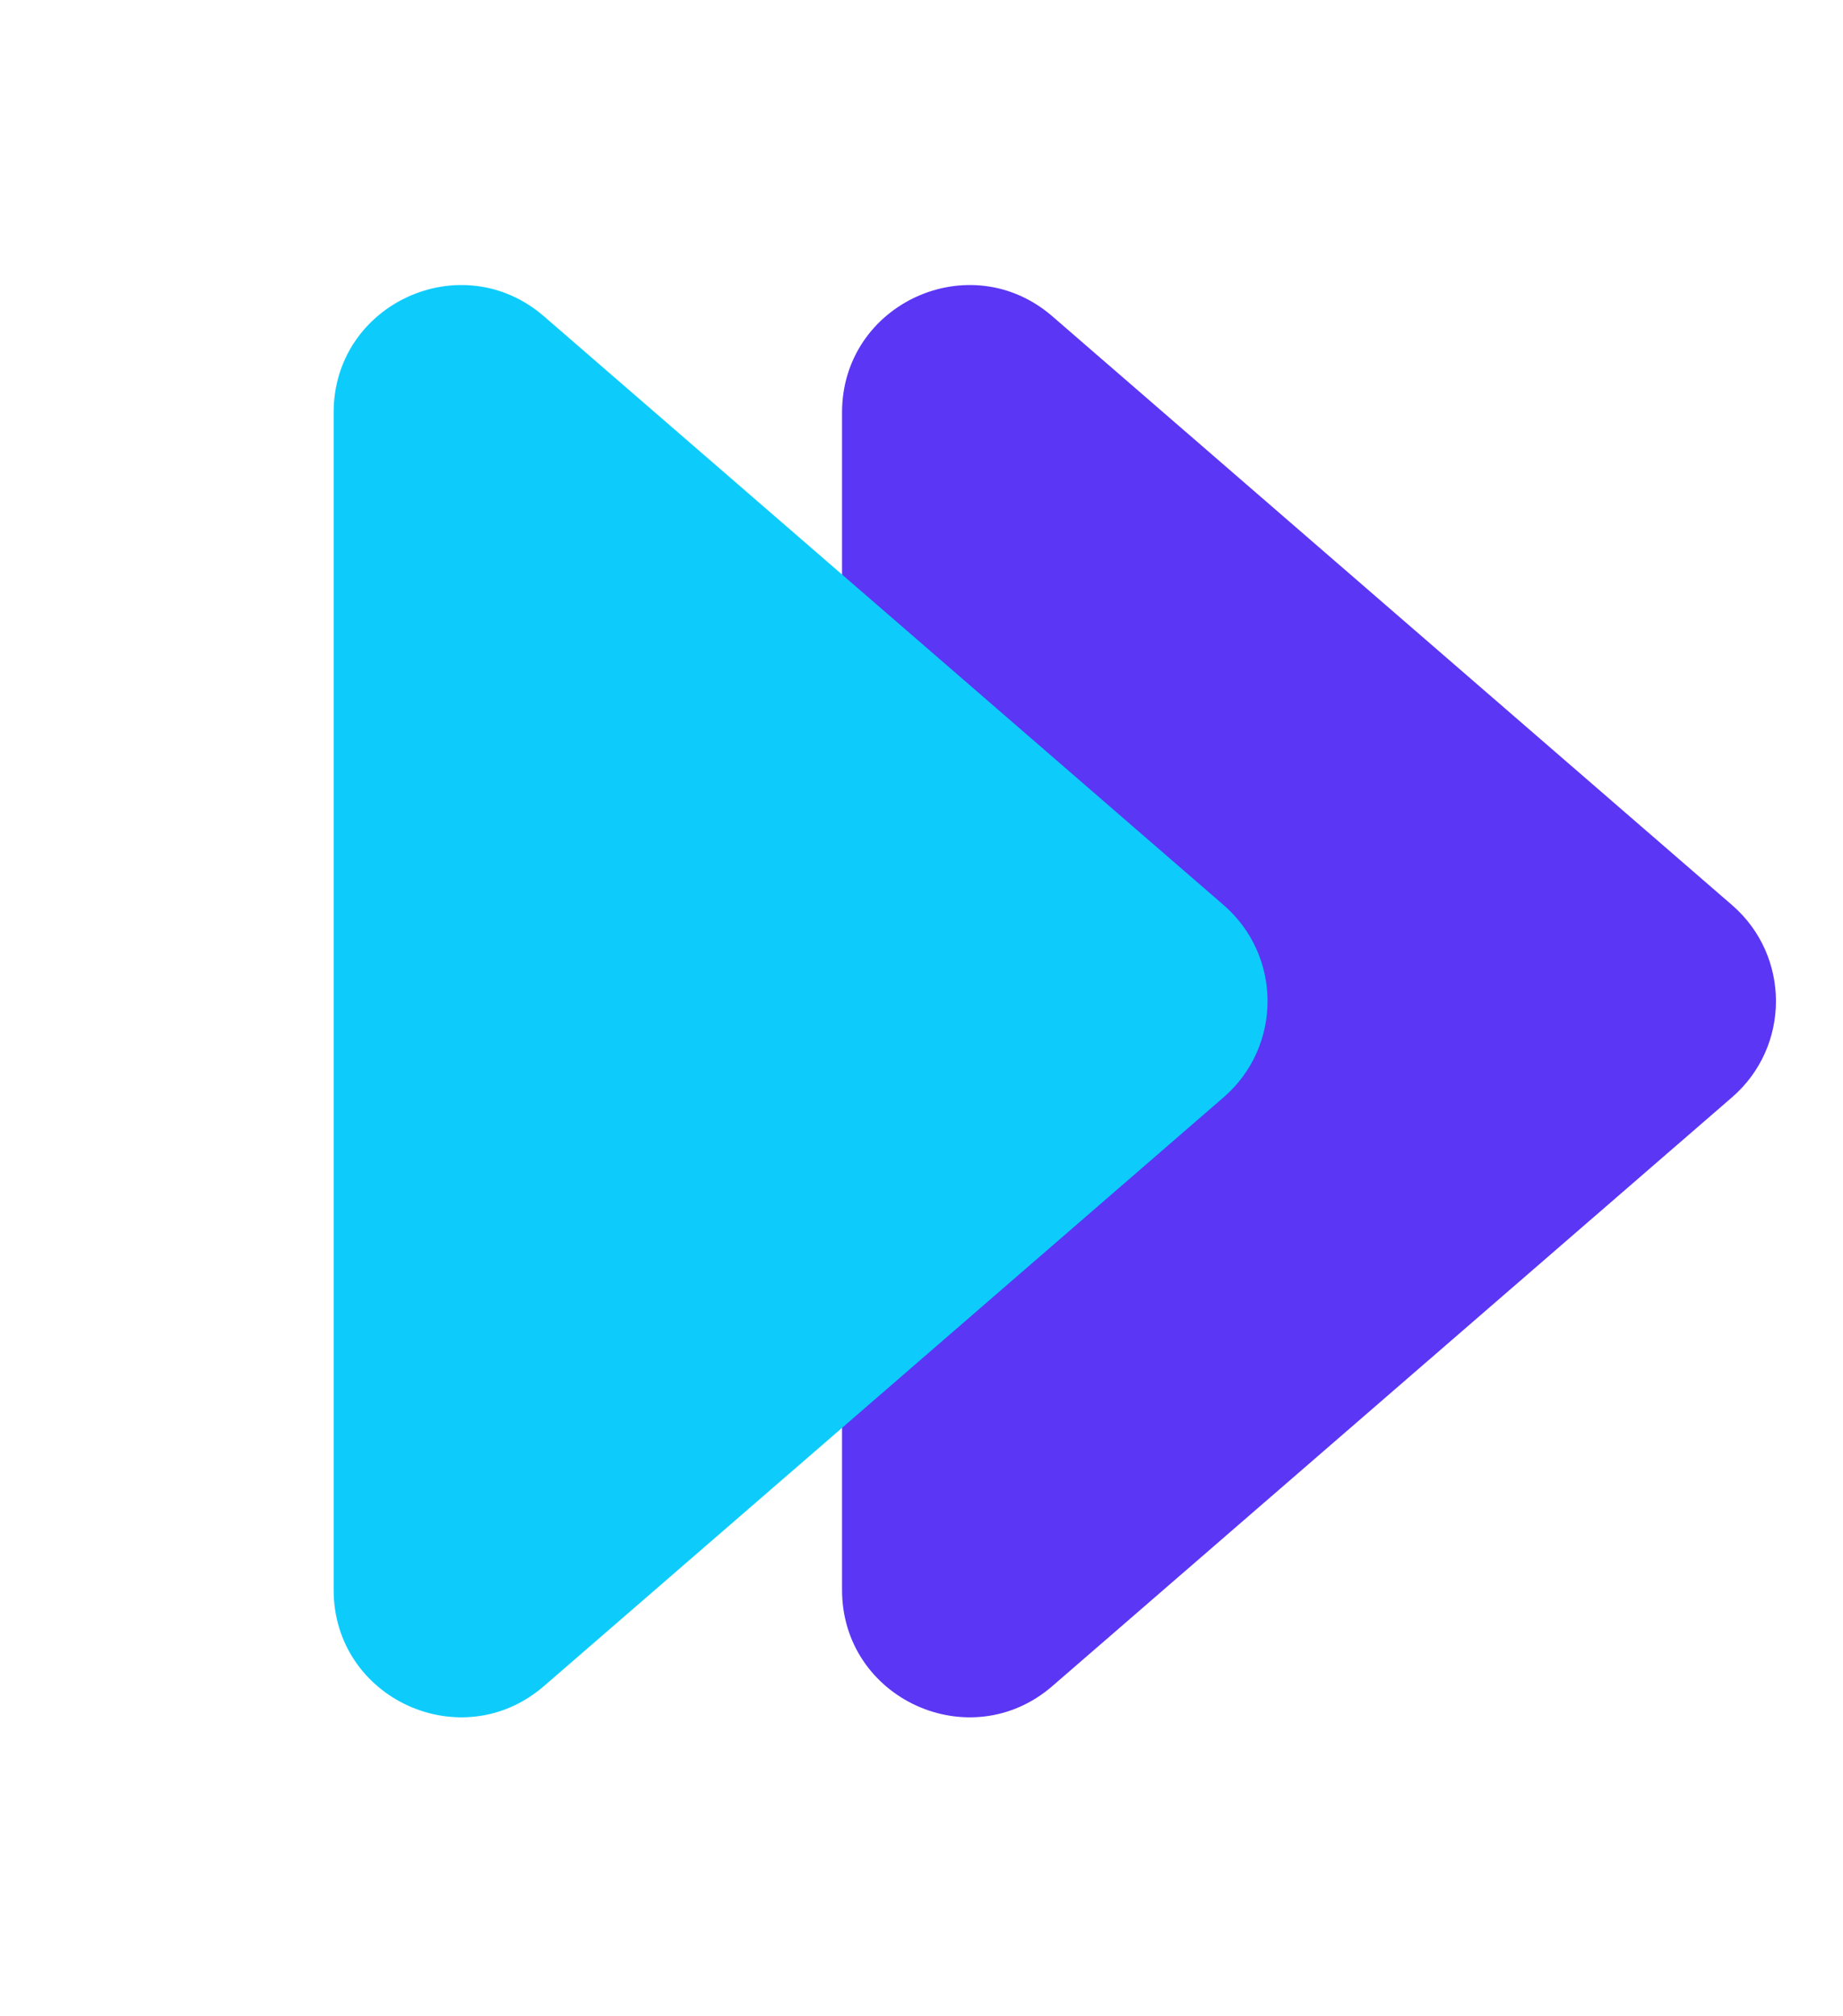 <svg width="64" height="70" viewBox="0 0 64 70" fill="none" xmlns="http://www.w3.org/2000/svg">
<path d="M60.147 31.422C62.18 33.182 62.18 36.335 60.147 38.095L36.545 58.536C33.686 61.011 29.241 58.981 29.241 55.199L29.241 14.318C29.241 10.537 33.686 8.506 36.545 10.982L60.147 31.422Z" fill="#5B36F5"/>
<g style="mix-blend-mode:darken">
<path d="M42.492 31.422C44.525 33.182 44.525 36.335 42.492 38.095L18.89 58.536C16.031 61.011 11.586 58.981 11.586 55.199L11.586 14.318C11.586 10.537 16.031 8.506 18.89 10.982L42.492 31.422Z" fill="#0DCCFC"/>
</g>
</svg>
